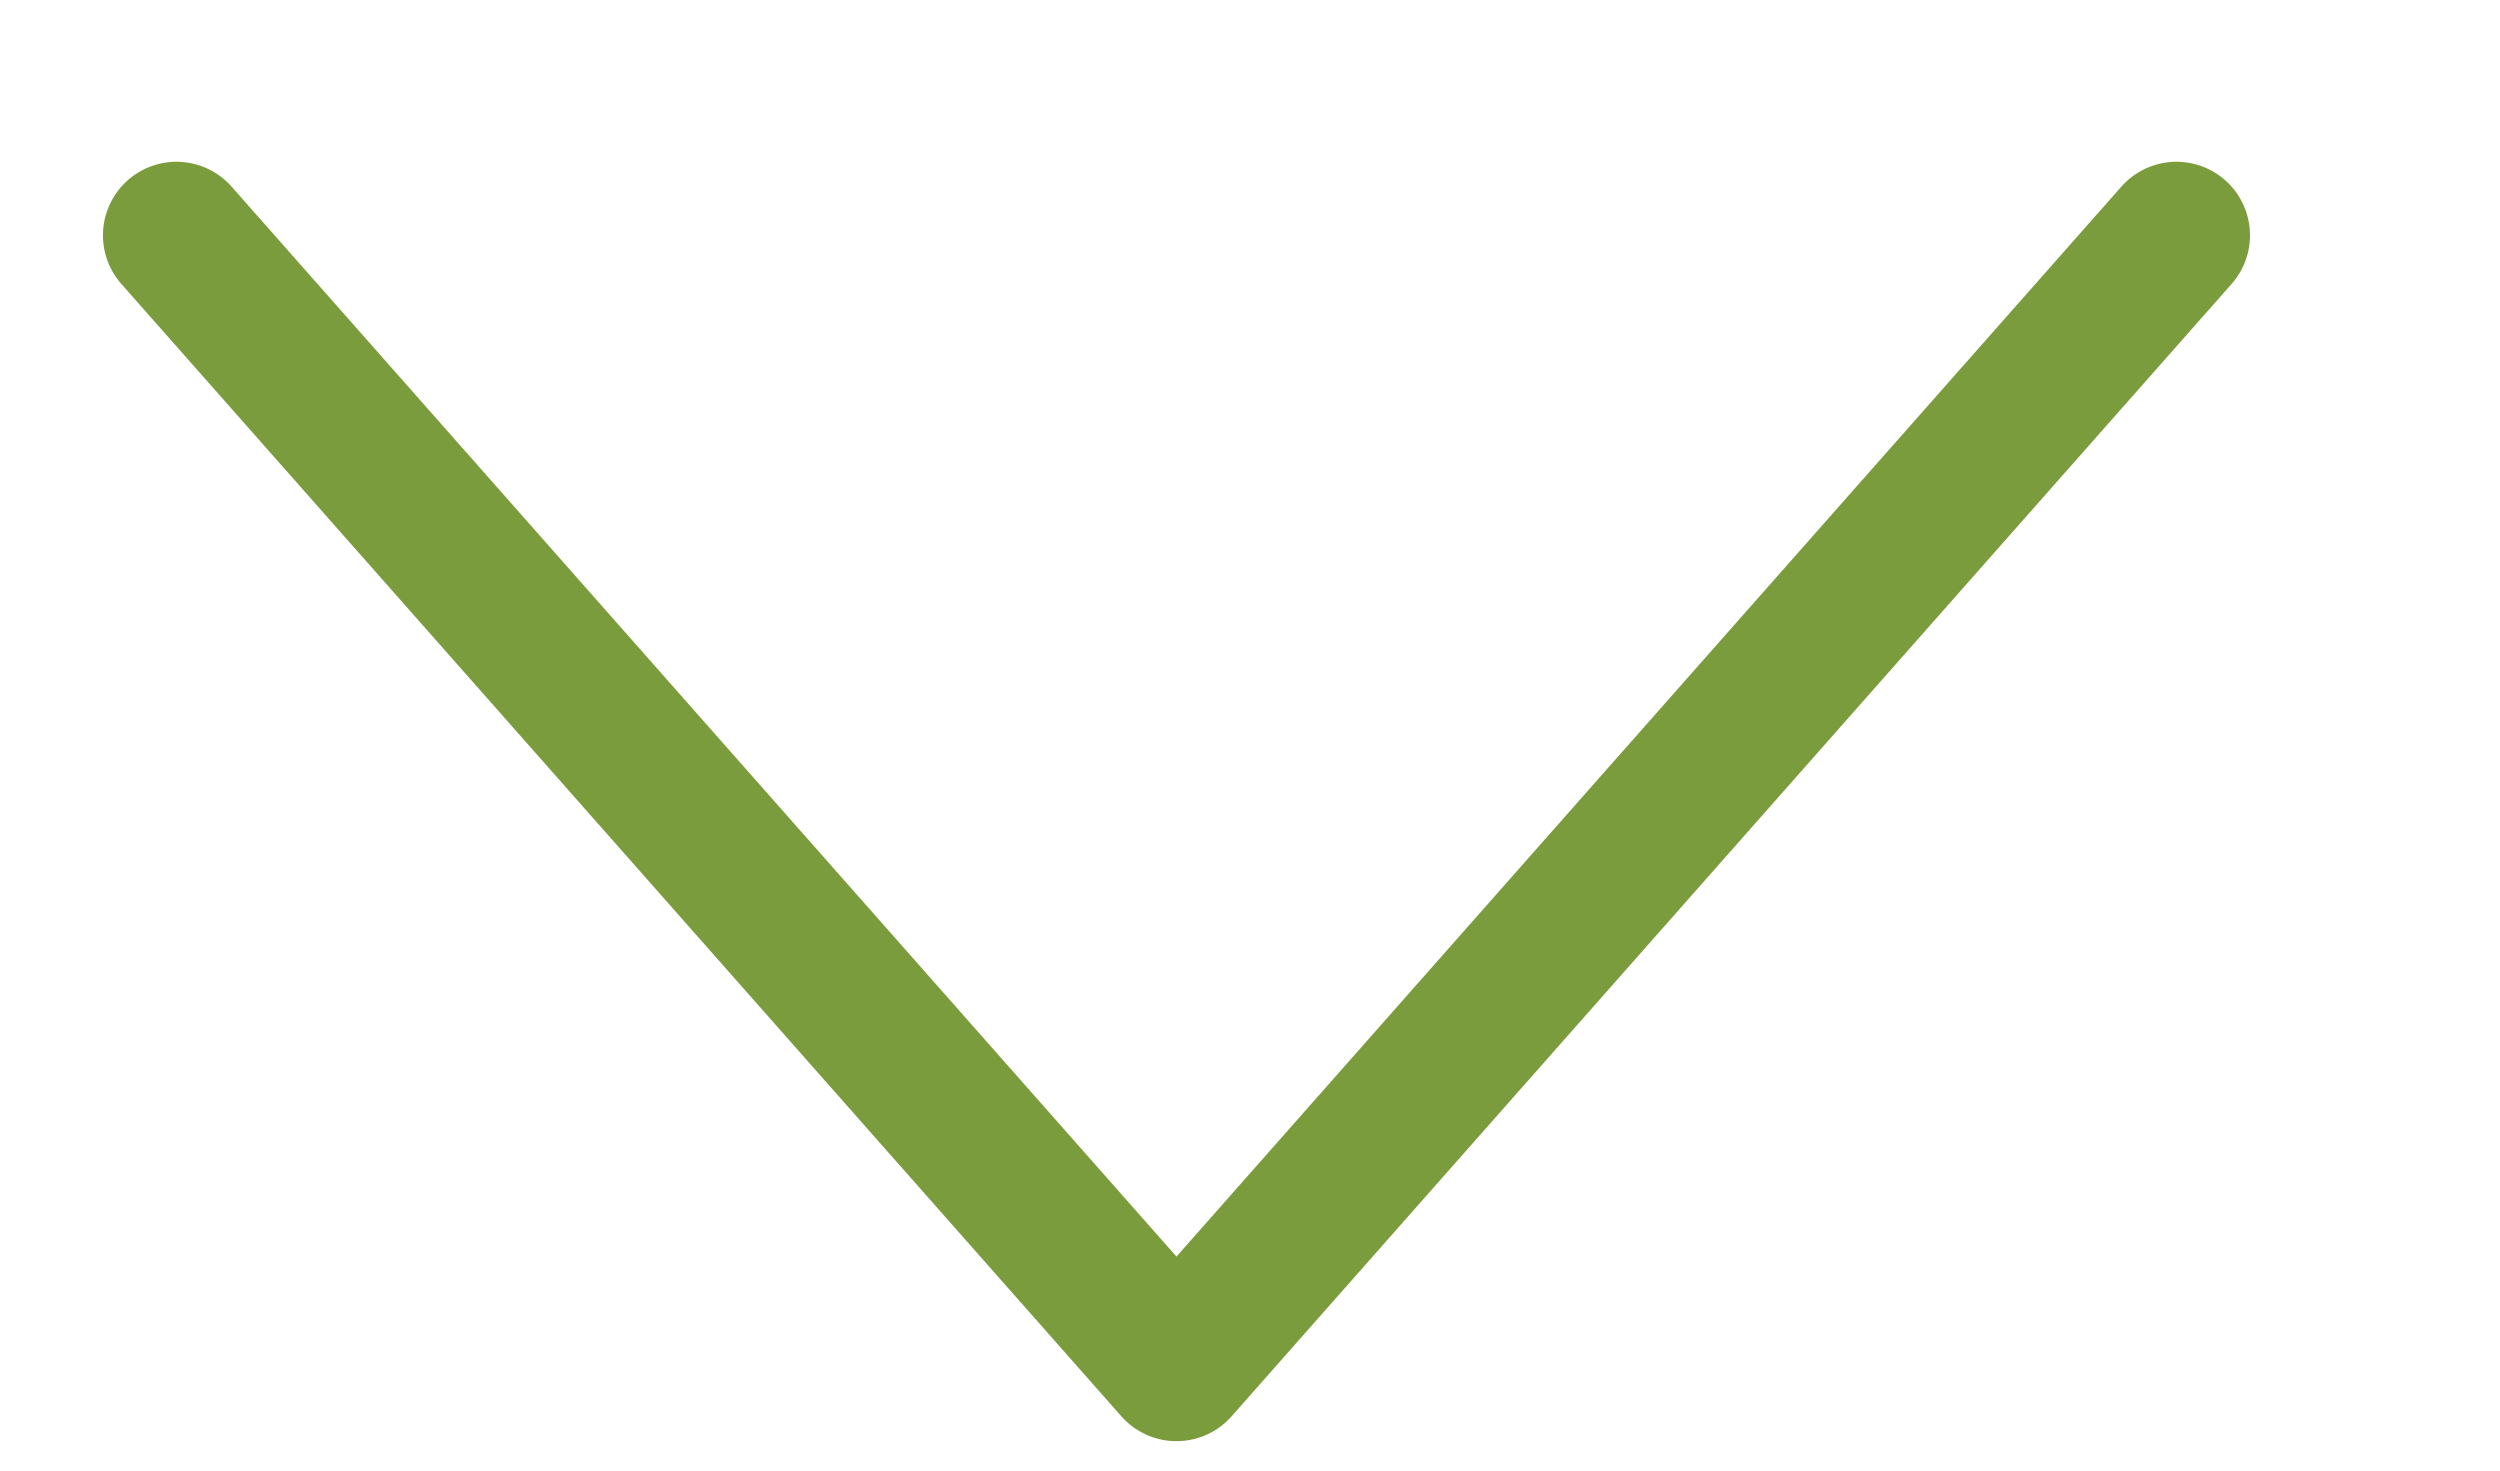 <?xml version="1.0" encoding="utf-8"?>
<!-- Generator: Adobe Illustrator 19.0.0, SVG Export Plug-In . SVG Version: 6.00 Build 0)  -->
<svg version="1.1" id="Layer_1" xmlns="http://www.w3.org/2000/svg" xmlns:xlink="http://www.w3.org/1999/xlink" x="0px" y="0px"
	 viewBox="0 0 17 10" style="enable-background:new 0 0 17 10;" xml:space="preserve">
<style type="text/css">
	.st0{fill:none;stroke:#7B9C3D;stroke-linecap:round;stroke-linejoin:round;stroke-miterlimit:10;}
</style>
<g id="XMLID_3_">
	<polyline id="XMLID_1_" class="st0" points="14.8,1.6 8,9.3 1.2,1.6 	"/>
</g>
</svg>
